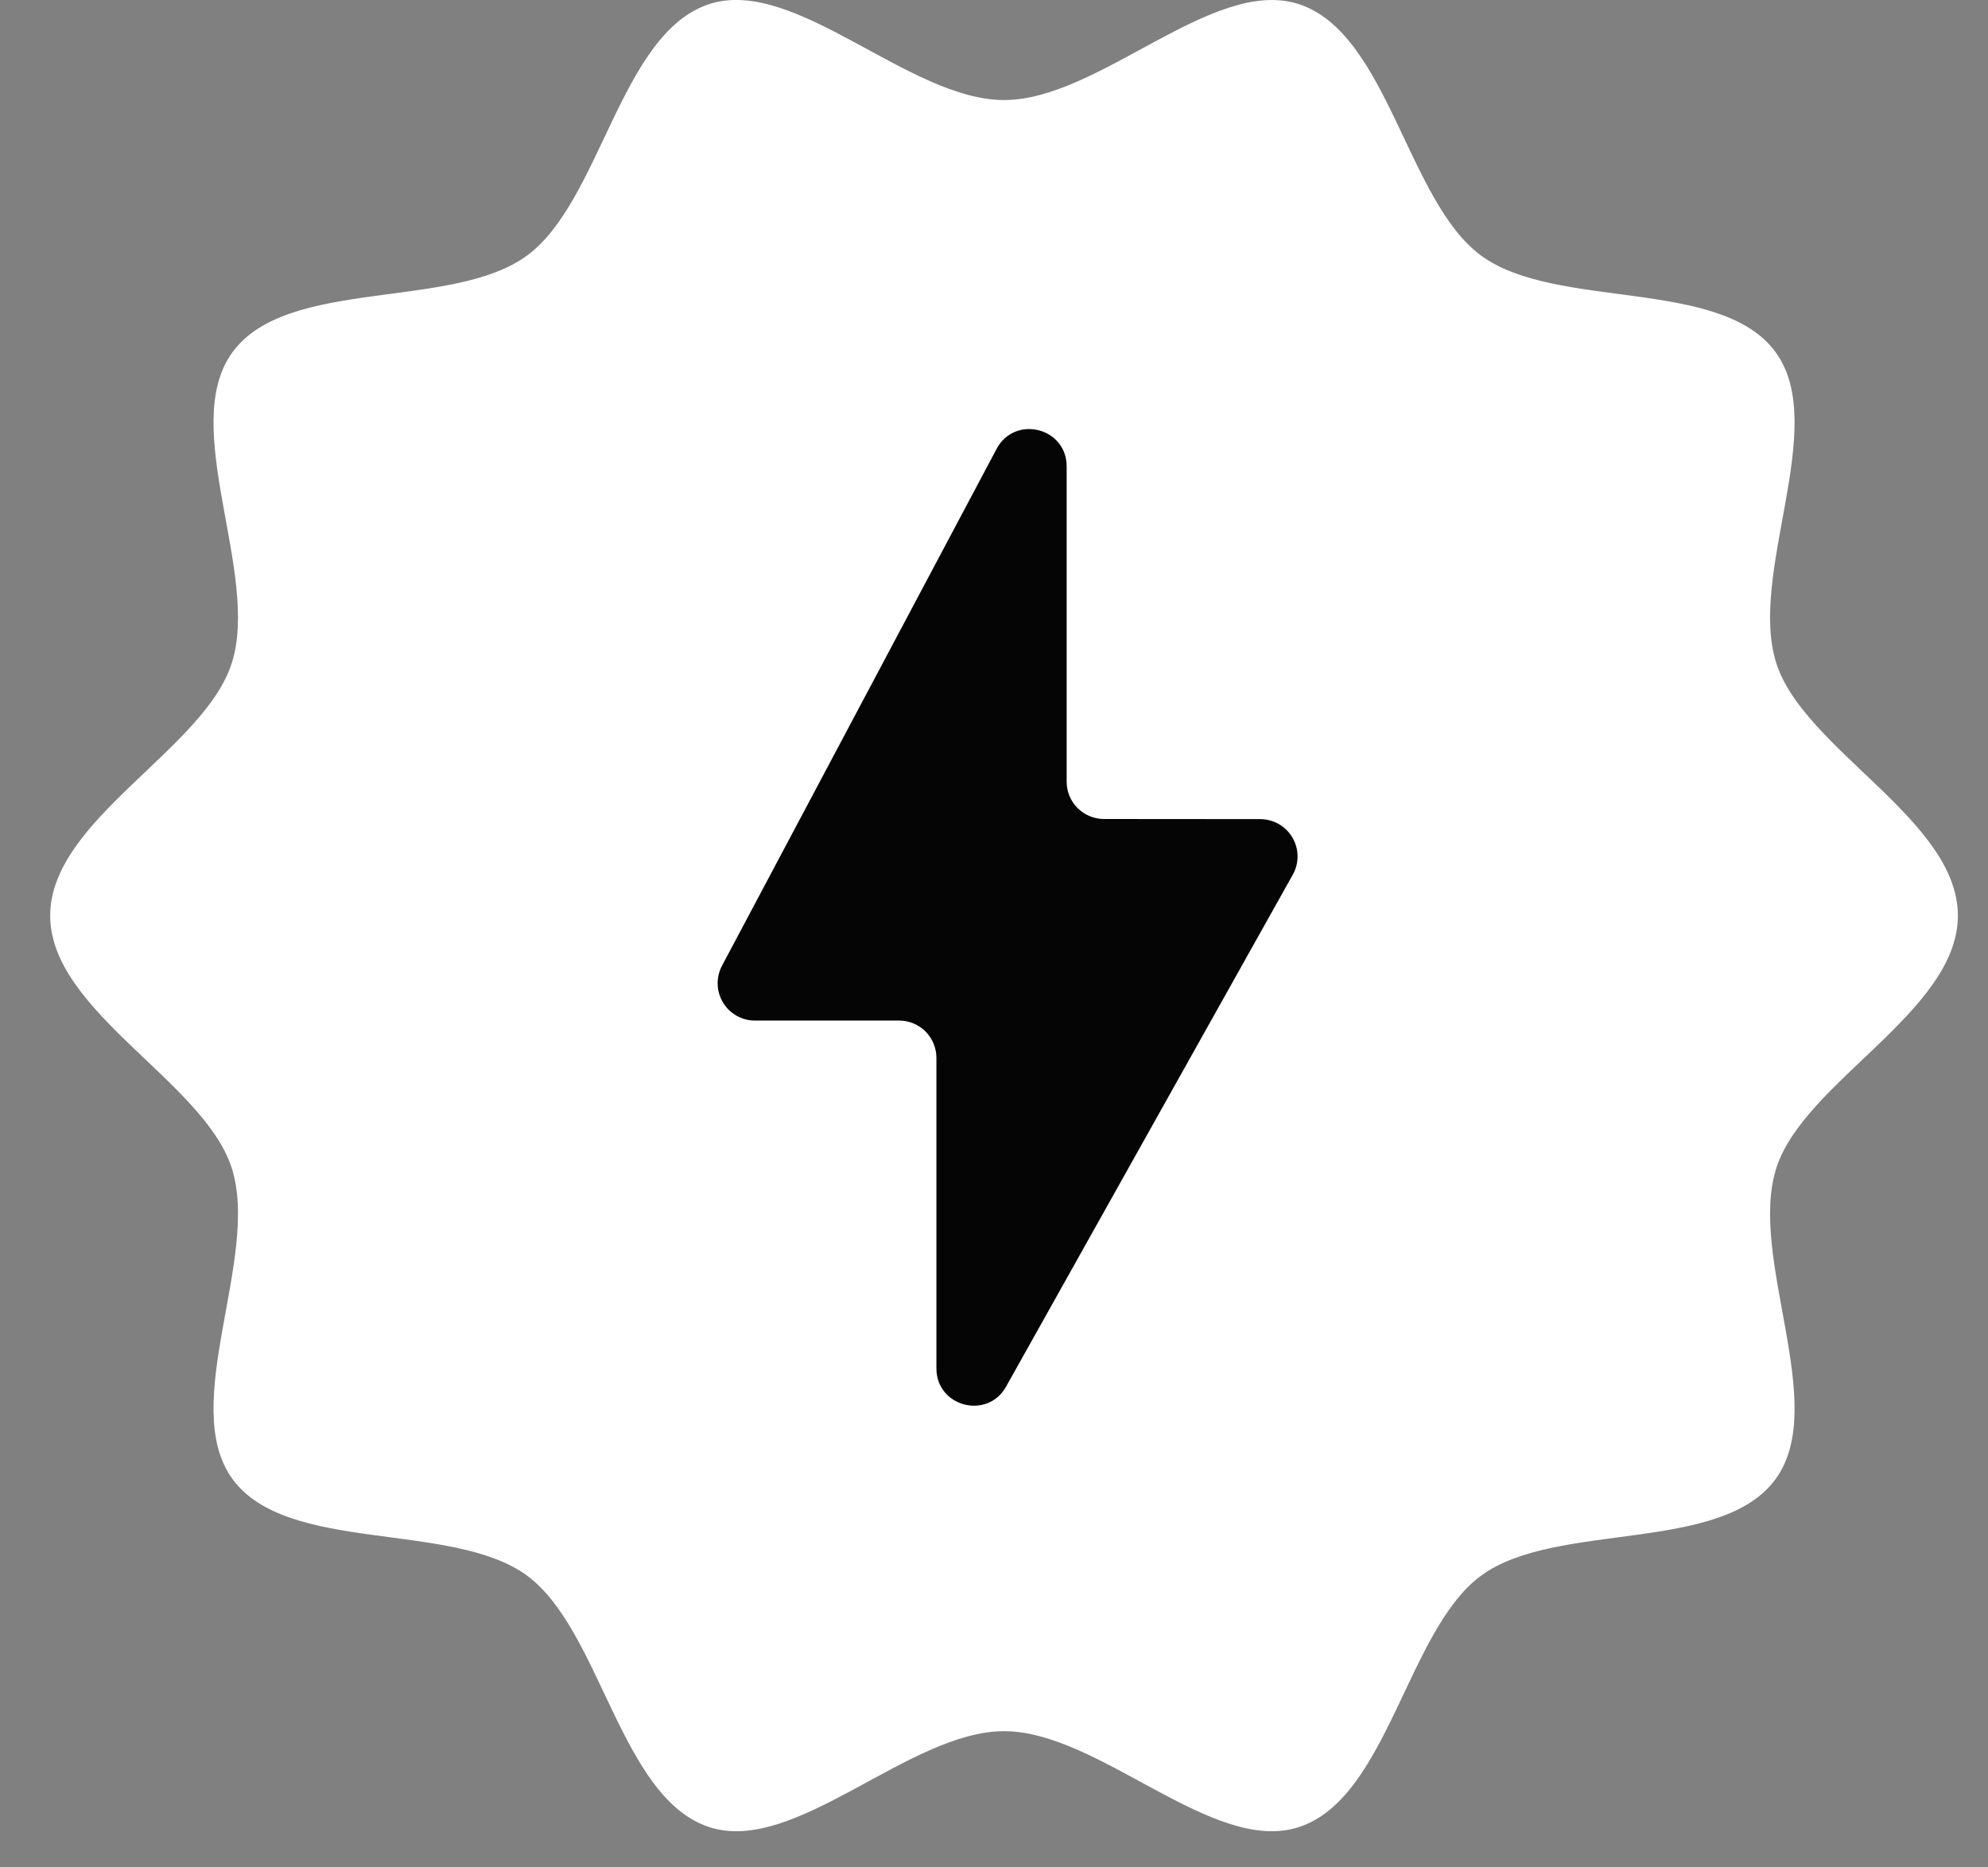 <svg width="33" height="31" viewBox="0 0 33 31" fill="none" xmlns="http://www.w3.org/2000/svg">
<rect x="0" y="0" width="33" height="31" fill="#808080" stroke="none"/>
<path d="M32.5 15.2C32.5 16.788 29.951 17.952 29.488 19.385C29.008 20.87 30.372 23.314 29.477 24.55C28.572 25.799 25.831 25.247 24.588 26.155C23.358 27.055 23.039 29.849 21.561 30.331C20.134 30.797 18.248 28.739 16.667 28.739C15.086 28.739 13.199 30.797 11.773 30.331C10.295 29.849 9.976 27.055 8.745 26.154C7.503 25.246 4.761 25.799 3.857 24.55C2.961 23.314 4.325 20.87 3.845 19.385C3.382 17.952 0.833 16.788 0.833 15.2C0.833 13.612 3.382 12.448 3.845 11.015C4.325 9.53 2.961 7.086 3.857 5.85C4.762 4.601 7.503 5.153 8.745 4.245C9.976 3.345 10.295 0.551 11.773 0.068C13.199 -0.397 15.086 1.661 16.667 1.661C18.248 1.661 20.134 -0.397 21.561 0.069C23.039 0.551 23.358 3.345 24.588 4.245C25.831 5.154 28.573 4.601 29.477 5.85C30.372 7.086 29.008 9.53 29.488 11.015C29.951 12.448 32.5 13.612 32.5 15.2Z" fill="white"/>
<path d="M16.543 7.452L11.985 16.032C11.935 16.127 11.91 16.232 11.913 16.339C11.915 16.445 11.946 16.549 12.001 16.641C12.055 16.733 12.133 16.808 12.225 16.861C12.318 16.914 12.422 16.942 12.529 16.942H14.925C15.006 16.942 15.087 16.958 15.162 16.989C15.237 17.02 15.305 17.066 15.363 17.123C15.42 17.181 15.466 17.249 15.497 17.324C15.528 17.399 15.544 17.48 15.544 17.561V22.716C15.544 23.353 16.39 23.575 16.701 23.018L21.46 14.52C21.513 14.426 21.54 14.32 21.539 14.212C21.538 14.104 21.509 13.998 21.454 13.905C21.4 13.812 21.322 13.735 21.229 13.681C21.135 13.627 21.029 13.599 20.922 13.598L18.324 13.596C18.16 13.595 18.003 13.53 17.887 13.414C17.771 13.298 17.706 13.141 17.706 12.977V7.743C17.707 7.098 16.846 6.883 16.543 7.452Z" fill="#050505"/>
</svg>
